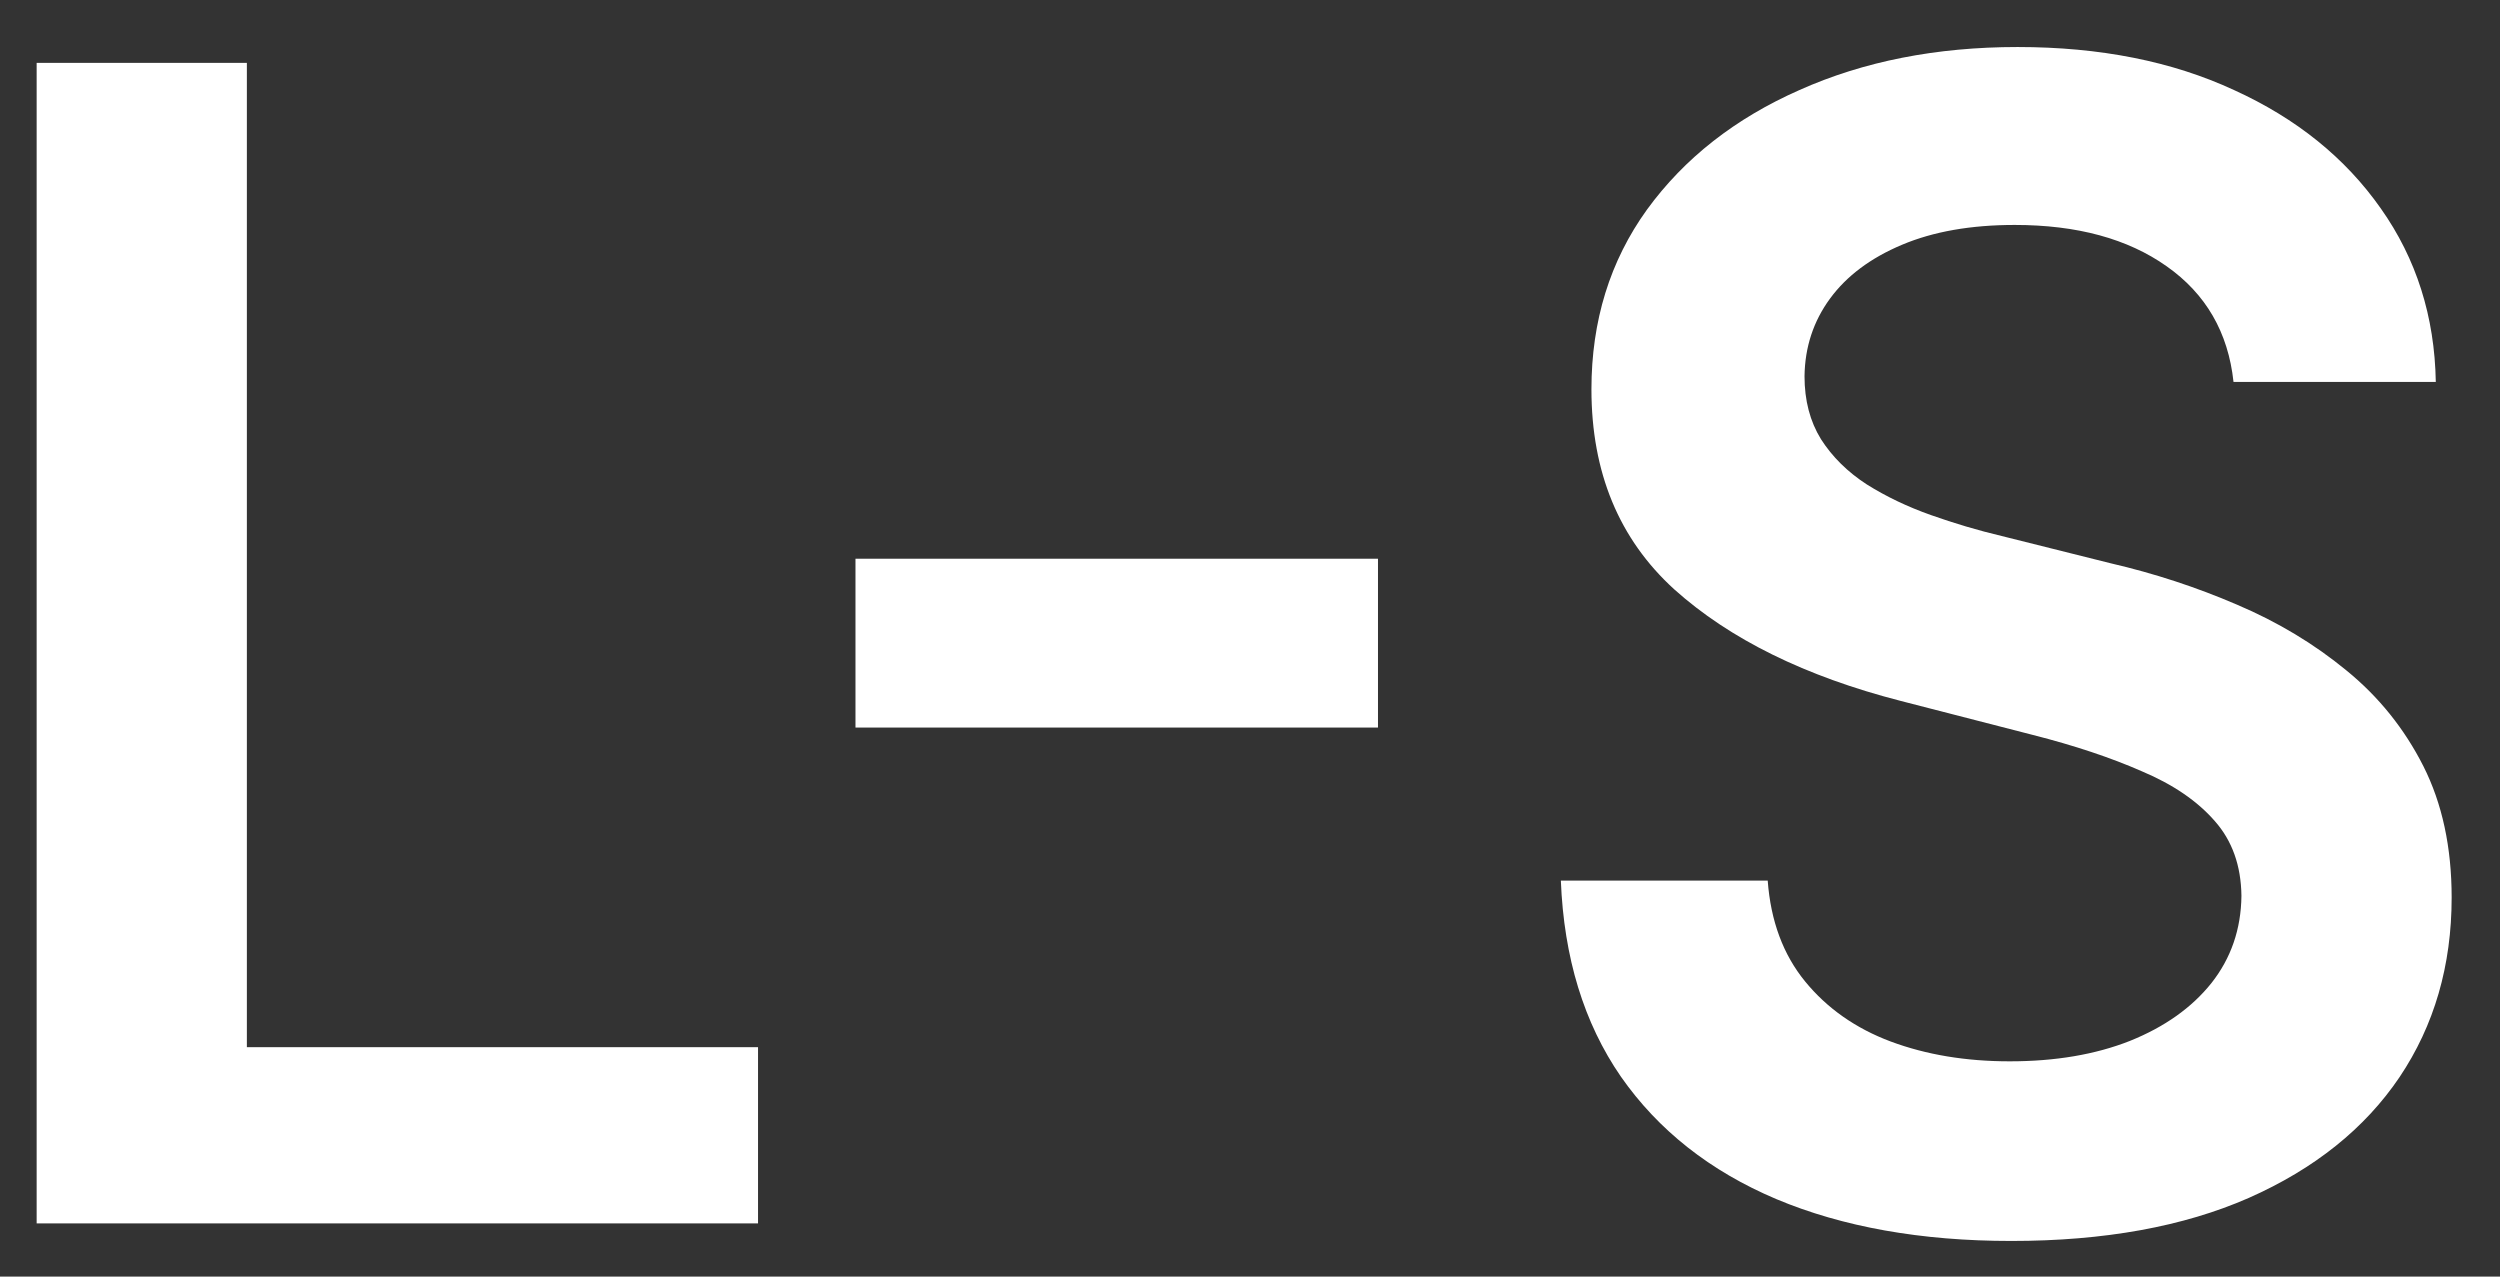 <svg width="47" height="24" viewBox="0 0 47 24" fill="none" xmlns="http://www.w3.org/2000/svg">
<rect x="0" y="0" width="47" height="24" fill="#333333" stroke="none"/>
<path d="M0.689 23V1.182H4.641V19.687H14.251V23H0.689Z" fill="white"/>
<path d="M25.906 10.504V13.678H16.083V10.504H25.906Z" fill="white"/>
<path d="M41.99 7.18C41.89 6.249 41.471 5.525 40.733 5.006C40.001 4.488 39.049 4.229 37.877 4.229C37.054 4.229 36.347 4.353 35.757 4.602C35.168 4.85 34.717 5.187 34.404 5.614C34.092 6.04 33.932 6.526 33.925 7.073C33.925 7.528 34.028 7.922 34.234 8.256C34.447 8.589 34.735 8.874 35.097 9.108C35.459 9.335 35.86 9.527 36.301 9.683C36.741 9.839 37.185 9.971 37.632 10.077L39.678 10.589C40.502 10.78 41.294 11.04 42.054 11.367C42.821 11.693 43.506 12.105 44.11 12.602C44.721 13.099 45.203 13.7 45.559 14.403C45.914 15.106 46.091 15.93 46.091 16.874C46.091 18.153 45.764 19.278 45.111 20.251C44.458 21.217 43.513 21.974 42.277 22.521C41.049 23.06 39.561 23.33 37.814 23.33C36.116 23.33 34.642 23.067 33.392 22.542C32.15 22.016 31.177 21.249 30.473 20.241C29.777 19.232 29.401 18.003 29.344 16.555H33.233C33.289 17.315 33.524 17.947 33.936 18.451C34.348 18.955 34.884 19.332 35.544 19.58C36.212 19.829 36.958 19.953 37.782 19.953C38.641 19.953 39.394 19.825 40.04 19.57C40.694 19.307 41.205 18.945 41.574 18.483C41.944 18.014 42.132 17.467 42.139 16.842C42.132 16.274 41.965 15.805 41.638 15.436C41.311 15.06 40.853 14.747 40.264 14.499C39.681 14.243 39 14.016 38.218 13.817L35.736 13.178C33.939 12.716 32.519 12.016 31.475 11.079C30.438 10.134 29.919 8.881 29.919 7.318C29.919 6.033 30.267 4.907 30.963 3.941C31.666 2.975 32.622 2.226 33.829 1.693C35.037 1.153 36.404 0.884 37.931 0.884C39.479 0.884 40.836 1.153 42 1.693C43.172 2.226 44.092 2.968 44.76 3.92C45.427 4.864 45.772 5.951 45.793 7.18H41.99Z" fill="white"/>
</svg>
